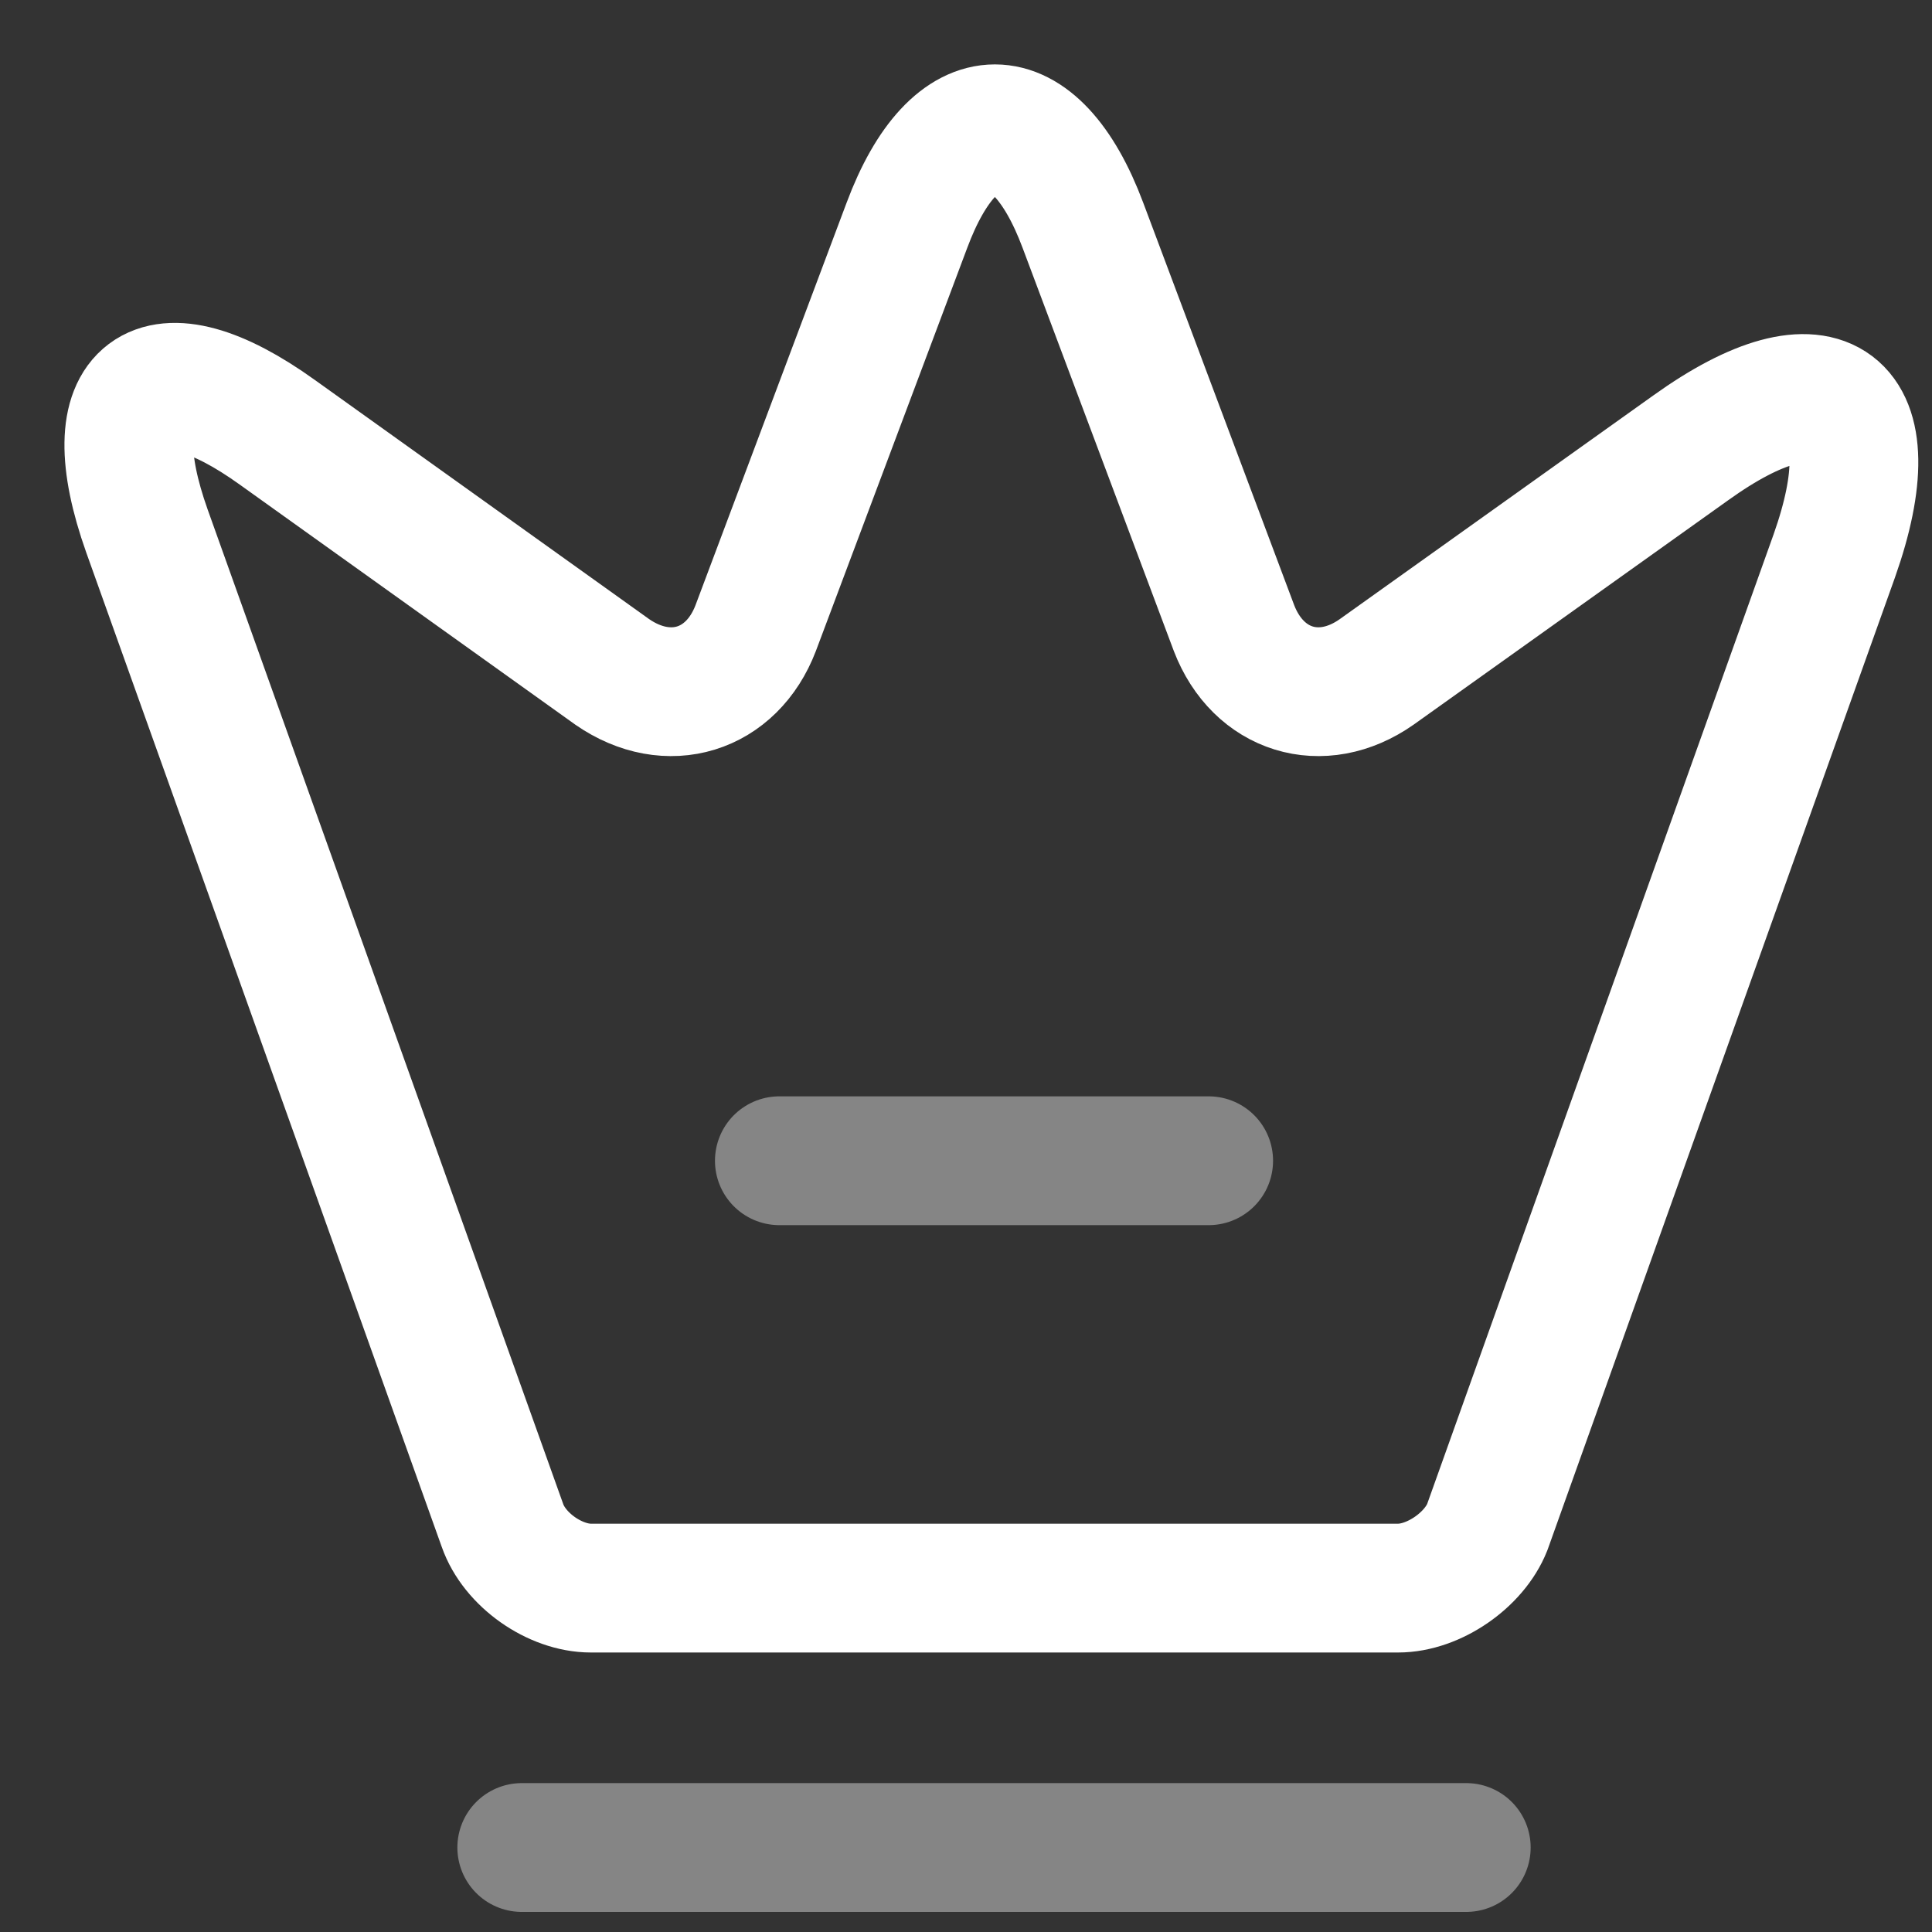<svg width="15" height="15" viewBox="0 0 15 15" fill="none" xmlns="http://www.w3.org/2000/svg">
<rect x="0" y="0" width="15" height="15" fill="#333333" stroke="none"/>
<path d="M10.854 12.33H4.588C4.308 12.33 3.994 12.11 3.901 11.843L1.141 4.123C0.748 3.017 1.208 2.677 2.154 3.357L4.754 5.217C5.188 5.517 5.681 5.363 5.867 4.877L7.041 1.75C7.414 0.75 8.034 0.75 8.408 1.75L9.581 4.877C9.768 5.363 10.261 5.517 10.688 5.217L13.127 3.477C14.168 2.73 14.668 3.11 14.241 4.317L11.547 11.857C11.447 12.11 11.134 12.33 10.854 12.33Z" stroke="white" stroke-linecap="round" stroke-linejoin="round"/>
<path opacity="0.4" d="M4.051 14.344H11.384" stroke="white" stroke-linecap="round" stroke-linejoin="round"/>
<path opacity="0.4" d="M6.051 9.012H9.384" stroke="white" stroke-linecap="round" stroke-linejoin="round"/>
</svg>
